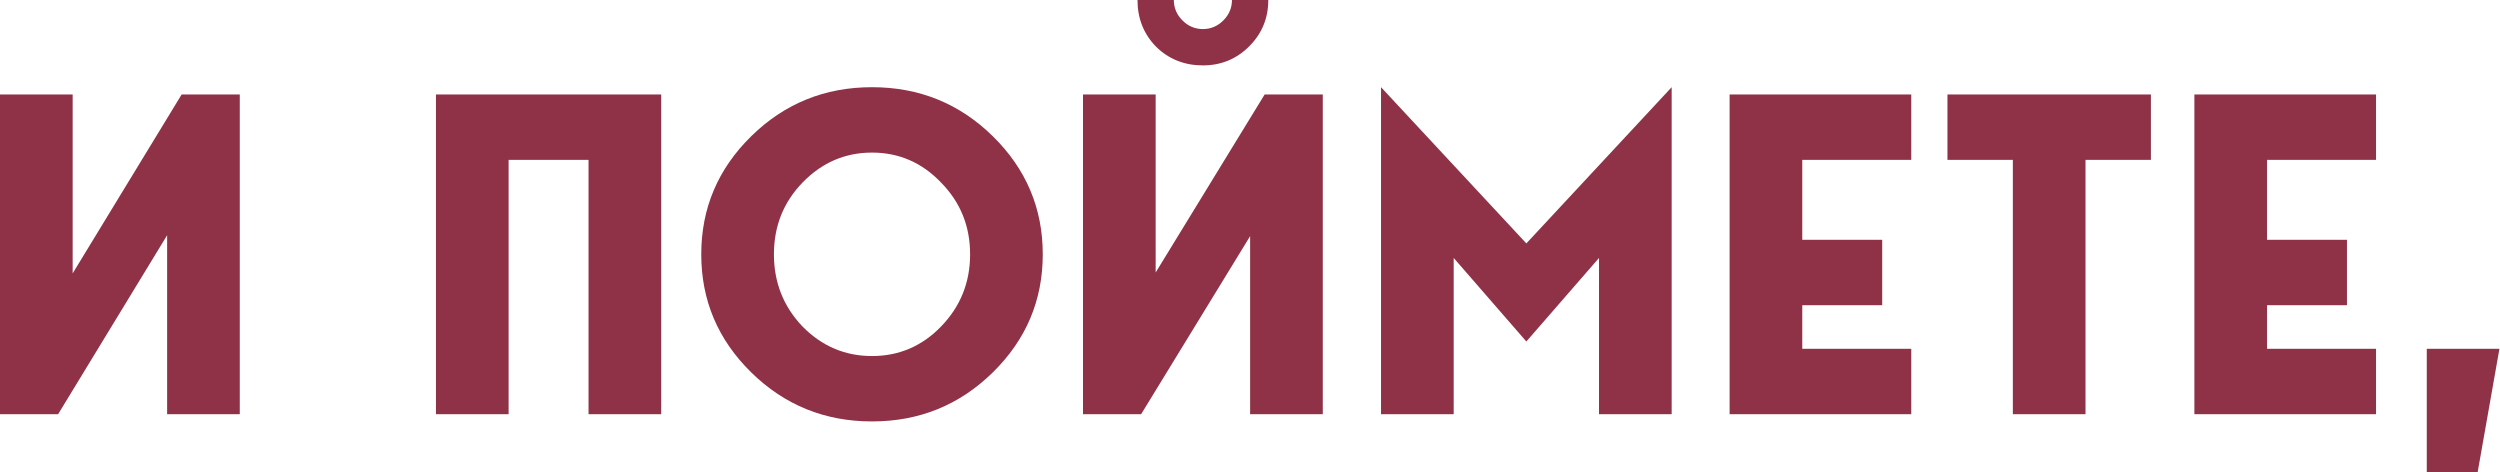 <?xml version="1.0" encoding="UTF-8"?> <svg xmlns="http://www.w3.org/2000/svg" width="2202" height="416" viewBox="0 0 2202 416" fill="none"><path d="M64 83.2V240.8L160 83.2H211.2V364.8H147.2V207.2L51.2 364.8H-9.64403e-05V83.2H64ZM582.384 83.2V364.8H518.384V140.8H447.984V364.8H383.984V83.2H582.384ZM661.669 120C691.002 91.2 726.469 76.8 768.069 76.8C809.669 76.8 845.135 91.2 874.469 120C903.802 148.8 918.469 183.466 918.469 224C918.469 264.533 903.802 299.2 874.469 328C845.135 356.8 809.669 371.2 768.069 371.2C726.469 371.2 691.002 356.8 661.669 328C632.335 299.2 617.669 264.533 617.669 224C617.669 183.466 632.335 148.8 661.669 120ZM706.869 287.6C723.935 304.933 744.335 313.6 768.069 313.6C791.802 313.6 812.069 304.933 828.869 287.6C845.935 270 854.469 248.8 854.469 224C854.469 199.2 845.935 178.133 828.869 160.8C812.069 143.2 791.802 134.4 768.069 134.4C744.335 134.4 723.935 143.2 706.869 160.8C690.069 178.133 681.669 199.2 681.669 224C681.669 248.8 690.069 270 706.869 287.6ZM1085.11 -0H1117.11C1117.11 16 1111.51 29.6 1100.31 40.8C1089.11 52 1075.51 57.6 1059.51 57.6C1043.24 57.6 1029.51 52.133 1018.31 41.2C1007.37 30 1001.91 16.267 1001.91 -0H1033.91C1033.91 6.933 1036.44 12.933 1041.51 18C1046.57 23.067 1052.57 25.6 1059.51 25.6C1066.44 25.6 1072.44 23.067 1077.51 18C1082.57 12.933 1085.11 6.933 1085.11 -0ZM1017.91 83.2V240L1113.91 83.2H1165.11V364.8H1101.11V208L1005.11 364.8H953.906V83.2H1017.91ZM1472.41 76.8V364.8H1408.41V227.2L1344.41 300.8L1280.41 227.2V364.8H1216.41V76.8L1344.41 214.4L1472.41 76.8ZM1683.44 140.8H1587.44V211.2H1657.84V268.8H1587.44V307.2H1683.44V364.8H1523.44V83.2H1683.44V140.8ZM1715.32 83.2H1894.52V140.8H1836.92V364.8H1772.92V140.8H1715.32V83.2ZM2092.81 140.8H1996.81V211.2H2067.21V268.8H1996.81V307.2H2092.81V364.8H1932.81V83.2H2092.81V140.8ZM2137.5 416V307.2H2201.5L2182.3 416H2137.5Z" fill="#8F3247"></path></svg> 
